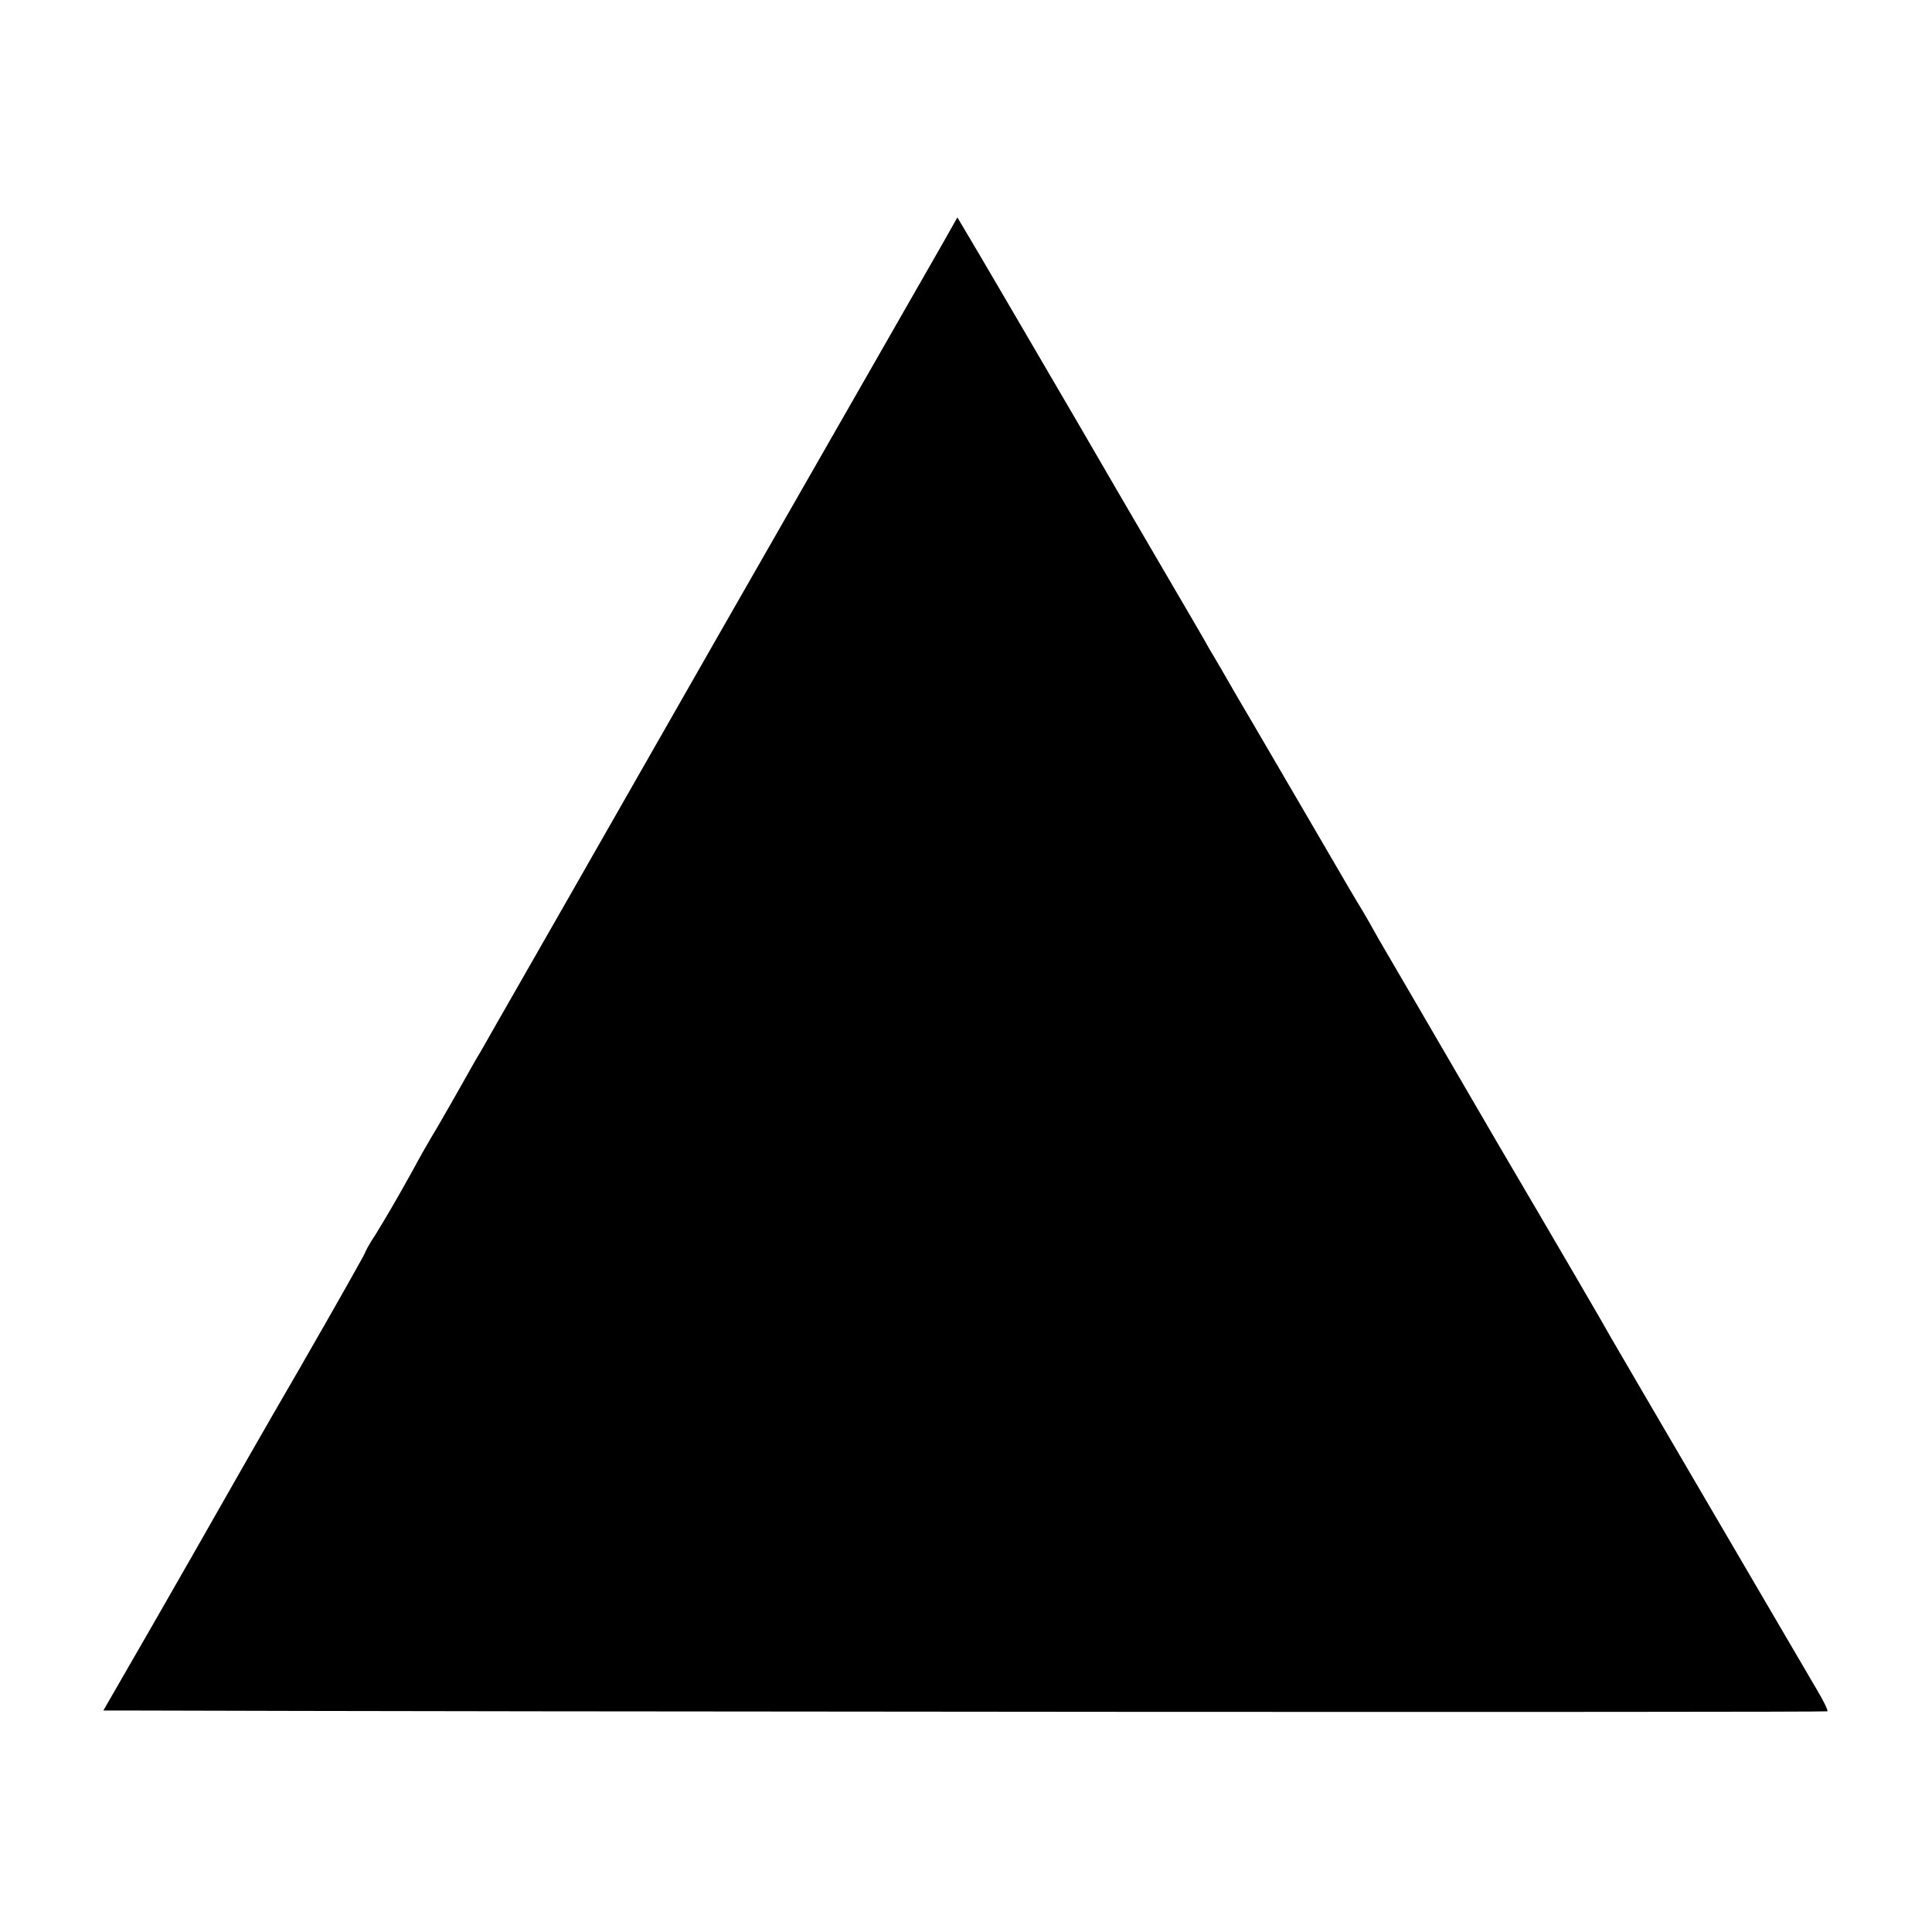 <svg version="1" xmlns="http://www.w3.org/2000/svg" width="628" height="628" viewBox="0 0 471 471"><path d="M229.9 59.2c-2 3.5-26.9 47-55.4 96.8-28.4 49.8-52.6 92.1-53.7 94-1.1 1.9-2.7 4.8-3.7 6.5-1 1.6-2.9 5-4.3 7.5s-4.1 7.2-6 10.5c-2 3.3-4.7 8-6 10.5-4.6 8.3-6.7 11.8-9.2 15.9-1.5 2.2-2.6 4.3-2.6 4.5 0 .2-7.3 13.2-16.3 28.8-9 15.5-17.7 30.8-19.4 33.8-1.7 3-8.7 15.3-15.6 27.3L25.2 417h4.7c88.8.3 415.3.5 415.6.2.2-.2-1-2.7-2.7-5.5-5.1-8.7-48-82-50-85.5-1-1.9-13.6-23.5-28-48-14.3-24.6-27.2-46.7-28.6-49.1-1.4-2.5-3.8-6.8-5.5-9.5-1.7-2.8-7.7-13.2-13.5-23.1-5.8-9.9-12.7-21.8-15.5-26.5-2.7-4.7-5.7-9.9-6.7-11.5-.9-1.7-6.4-11.1-12.2-21-5.8-9.9-14.7-25.2-19.8-34-10.7-18.3-25.5-43.7-28-47.8l-1.6-2.7-3.5 6.2z"/></svg>